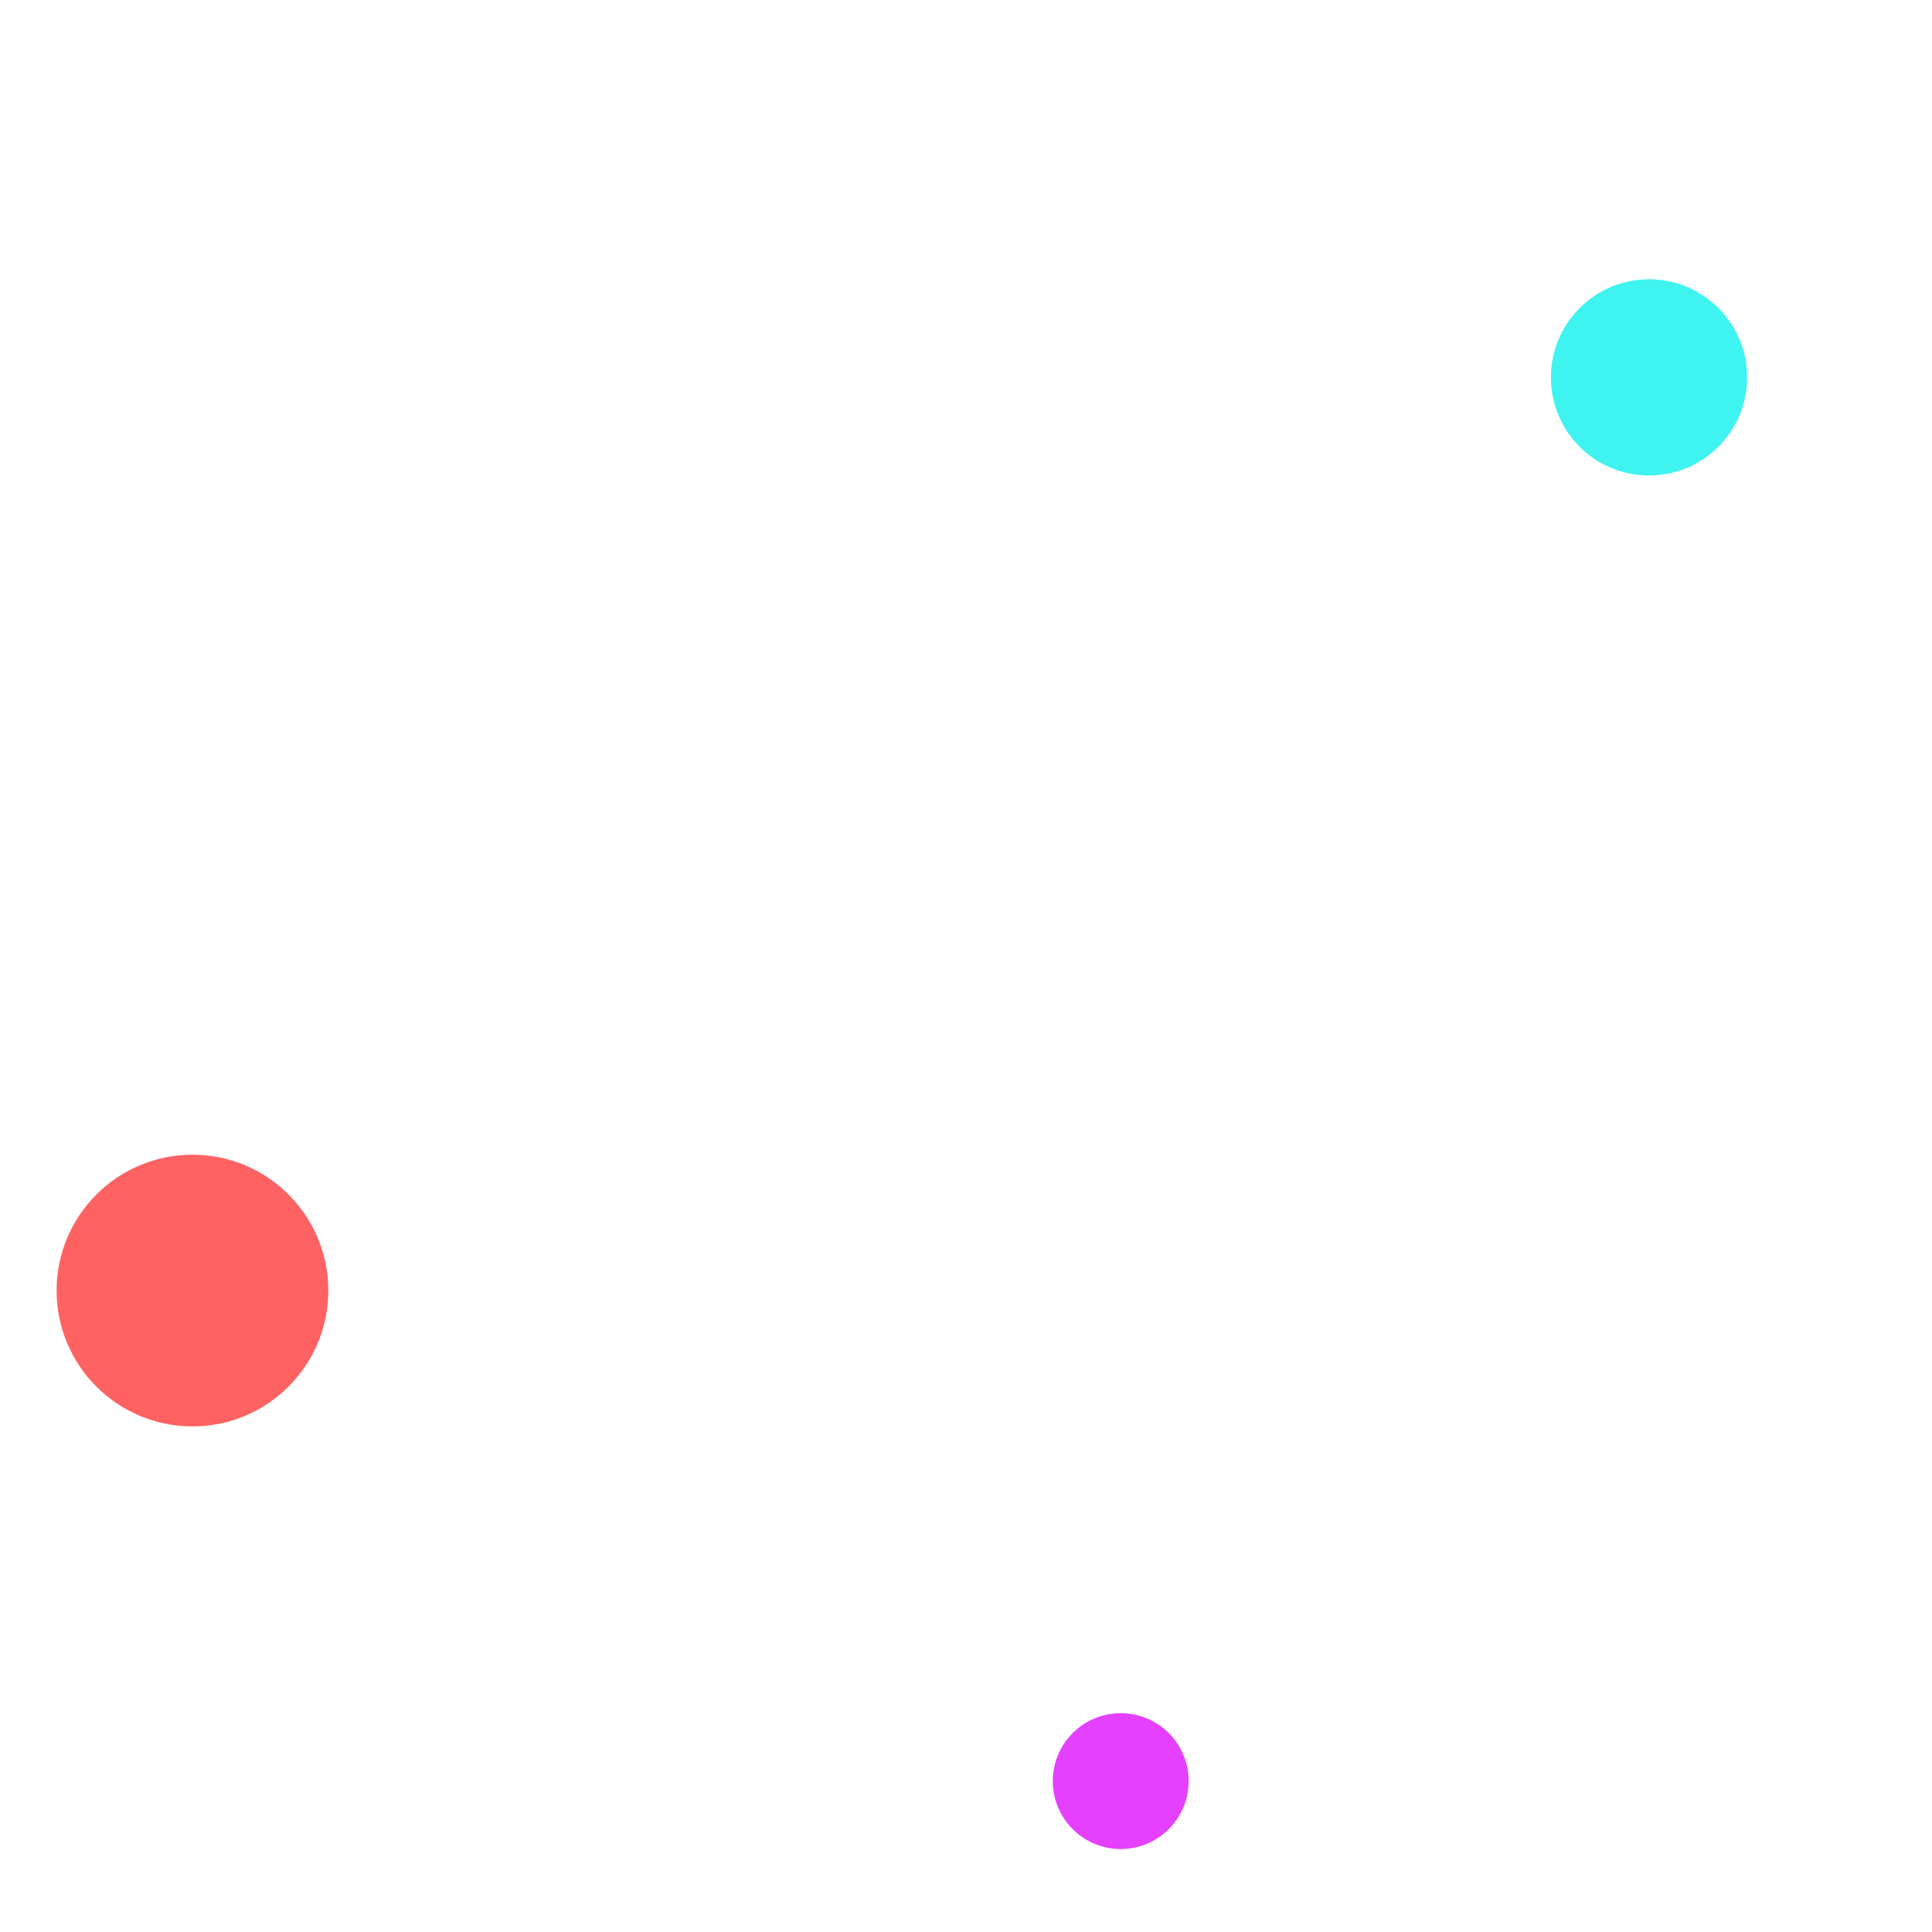 <svg width="128" height="128" viewBox="0 0 128 128" fill="none" xmlns="http://www.w3.org/2000/svg" xmlns:xlink="http://www.w3.org/1999/xlink">
	<desc>
			Created with Pixso.
	</desc>
	<defs>
		<clipPath id="clip370_1774">
			<rect id="安全" width="117.665" height="117.665" transform="translate(6.583 5.167)" fill="white" fill-opacity="0"/>
		</clipPath>
		<filter id="filter_370_1784_dd" x="27.466" y="24.841" width="76" height="76" filterUnits="userSpaceOnUse" color-interpolation-filters="sRGB">
			<feFlood flood-opacity="0" result="BackgroundImageFix"/>
			<feColorMatrix in="SourceAlpha" type="matrix" values="0 0 0 0 0 0 0 0 0 0 0 0 0 0 0 0 0 0 127 0" result="hardAlpha"/>
			<feOffset dx="0" dy="4"/>
			<feGaussianBlur stdDeviation="3.333"/>
			<feComposite in2="hardAlpha" operator="out" k2="-1" k3="1"/>
			<feColorMatrix type="matrix" values="0 0 0 0 0.827 0 0 0 0 0.314 0 0 0 0 0 0 0 0 1 0"/>
			<feBlend mode="normal" in2="BackgroundImageFix" result="effect_dropShadow_1"/>
			<feBlend mode="normal" in="SourceGraphic" in2="effect_dropShadow_1" result="shape"/>
		</filter>
		<clipPath id="clip370_1783">
			<rect id="均衡器" width="36" height="36" transform="translate(48.024 40.398)" fill="white" fill-opacity="0"/>
		</clipPath>
		<filter id="filter_370_1786_dd" x="87.751" y="3.503" width="43" height="43" filterUnits="userSpaceOnUse" color-interpolation-filters="sRGB">
			<feFlood flood-opacity="0" result="BackgroundImageFix"/>
			<feColorMatrix in="SourceAlpha" type="matrix" values="0 0 0 0 0 0 0 0 0 0 0 0 0 0 0 0 0 0 127 0" result="hardAlpha"/>
			<feOffset dx="0" dy="0"/>
			<feGaussianBlur stdDeviation="5"/>
			<feComposite in2="hardAlpha" operator="out" k2="-1" k3="1"/>
			<feColorMatrix type="matrix" values="0 0 0 0 0 0 0 0 0 0 0 0 0 0 0 0 0 0 0.1 0"/>
			<feBlend mode="normal" in2="BackgroundImageFix" result="effect_dropShadow_1"/>
			<feBlend mode="normal" in="SourceGraphic" in2="effect_dropShadow_1" result="shape"/>
		</filter>
		<filter id="filter_370_1787_dd" x="-11.249" y="61.503" width="48" height="48" filterUnits="userSpaceOnUse" color-interpolation-filters="sRGB">
			<feFlood flood-opacity="0" result="BackgroundImageFix"/>
			<feColorMatrix in="SourceAlpha" type="matrix" values="0 0 0 0 0 0 0 0 0 0 0 0 0 0 0 0 0 0 127 0" result="hardAlpha"/>
			<feOffset dx="0" dy="0"/>
			<feGaussianBlur stdDeviation="5"/>
			<feComposite in2="hardAlpha" operator="out" k2="-1" k3="1"/>
			<feColorMatrix type="matrix" values="0 0 0 0 0 0 0 0 0 0 0 0 0 0 0 0 0 0 0.1 0"/>
			<feBlend mode="normal" in2="BackgroundImageFix" result="effect_dropShadow_1"/>
			<feBlend mode="normal" in="SourceGraphic" in2="effect_dropShadow_1" result="shape"/>
		</filter>
		<filter id="filter_370_1788_dd" x="54.751" y="98.503" width="39" height="39" filterUnits="userSpaceOnUse" color-interpolation-filters="sRGB">
			<feFlood flood-opacity="0" result="BackgroundImageFix"/>
			<feColorMatrix in="SourceAlpha" type="matrix" values="0 0 0 0 0 0 0 0 0 0 0 0 0 0 0 0 0 0 127 0" result="hardAlpha"/>
			<feOffset dx="0" dy="0"/>
			<feGaussianBlur stdDeviation="5"/>
			<feComposite in2="hardAlpha" operator="out" k2="-1" k3="1"/>
			<feColorMatrix type="matrix" values="0 0 0 0 0 0 0 0 0 0 0 0 0 0 0 0 0 0 0.1 0"/>
			<feBlend mode="normal" in2="BackgroundImageFix" result="effect_dropShadow_1"/>
			<feBlend mode="normal" in="SourceGraphic" in2="effect_dropShadow_1" result="shape"/>
		</filter>
		<clipPath id="clip370_1790">
			<rect id="画板 1854" width="128" height="128" fill="white" fill-opacity="0"/>
		</clipPath>
	</defs>
	<g clip-path="url(#clip370_1790)">
		<g filter="url(#filter_370_1786_dd)">
			<ellipse id="椭圆 17" cx="109.251" cy="25.003" rx="6.5" ry="6.5" fill="#3FF4F0" fill-opacity="1"/>
		</g>
		<g filter="url(#filter_370_1787_dd)">
			<ellipse id="椭圆 18" cx="12.751" cy="85.503" rx="9" ry="9" fill="#FF6262" fill-opacity="1"/>
		</g>
		<g filter="url(#filter_370_1788_dd)">
			<circle id="椭圆 19" cx="74.251" cy="118.003" r="4.5" fill="#E540FF" fill-opacity="1"/>
		</g>
	</g>
</svg>
